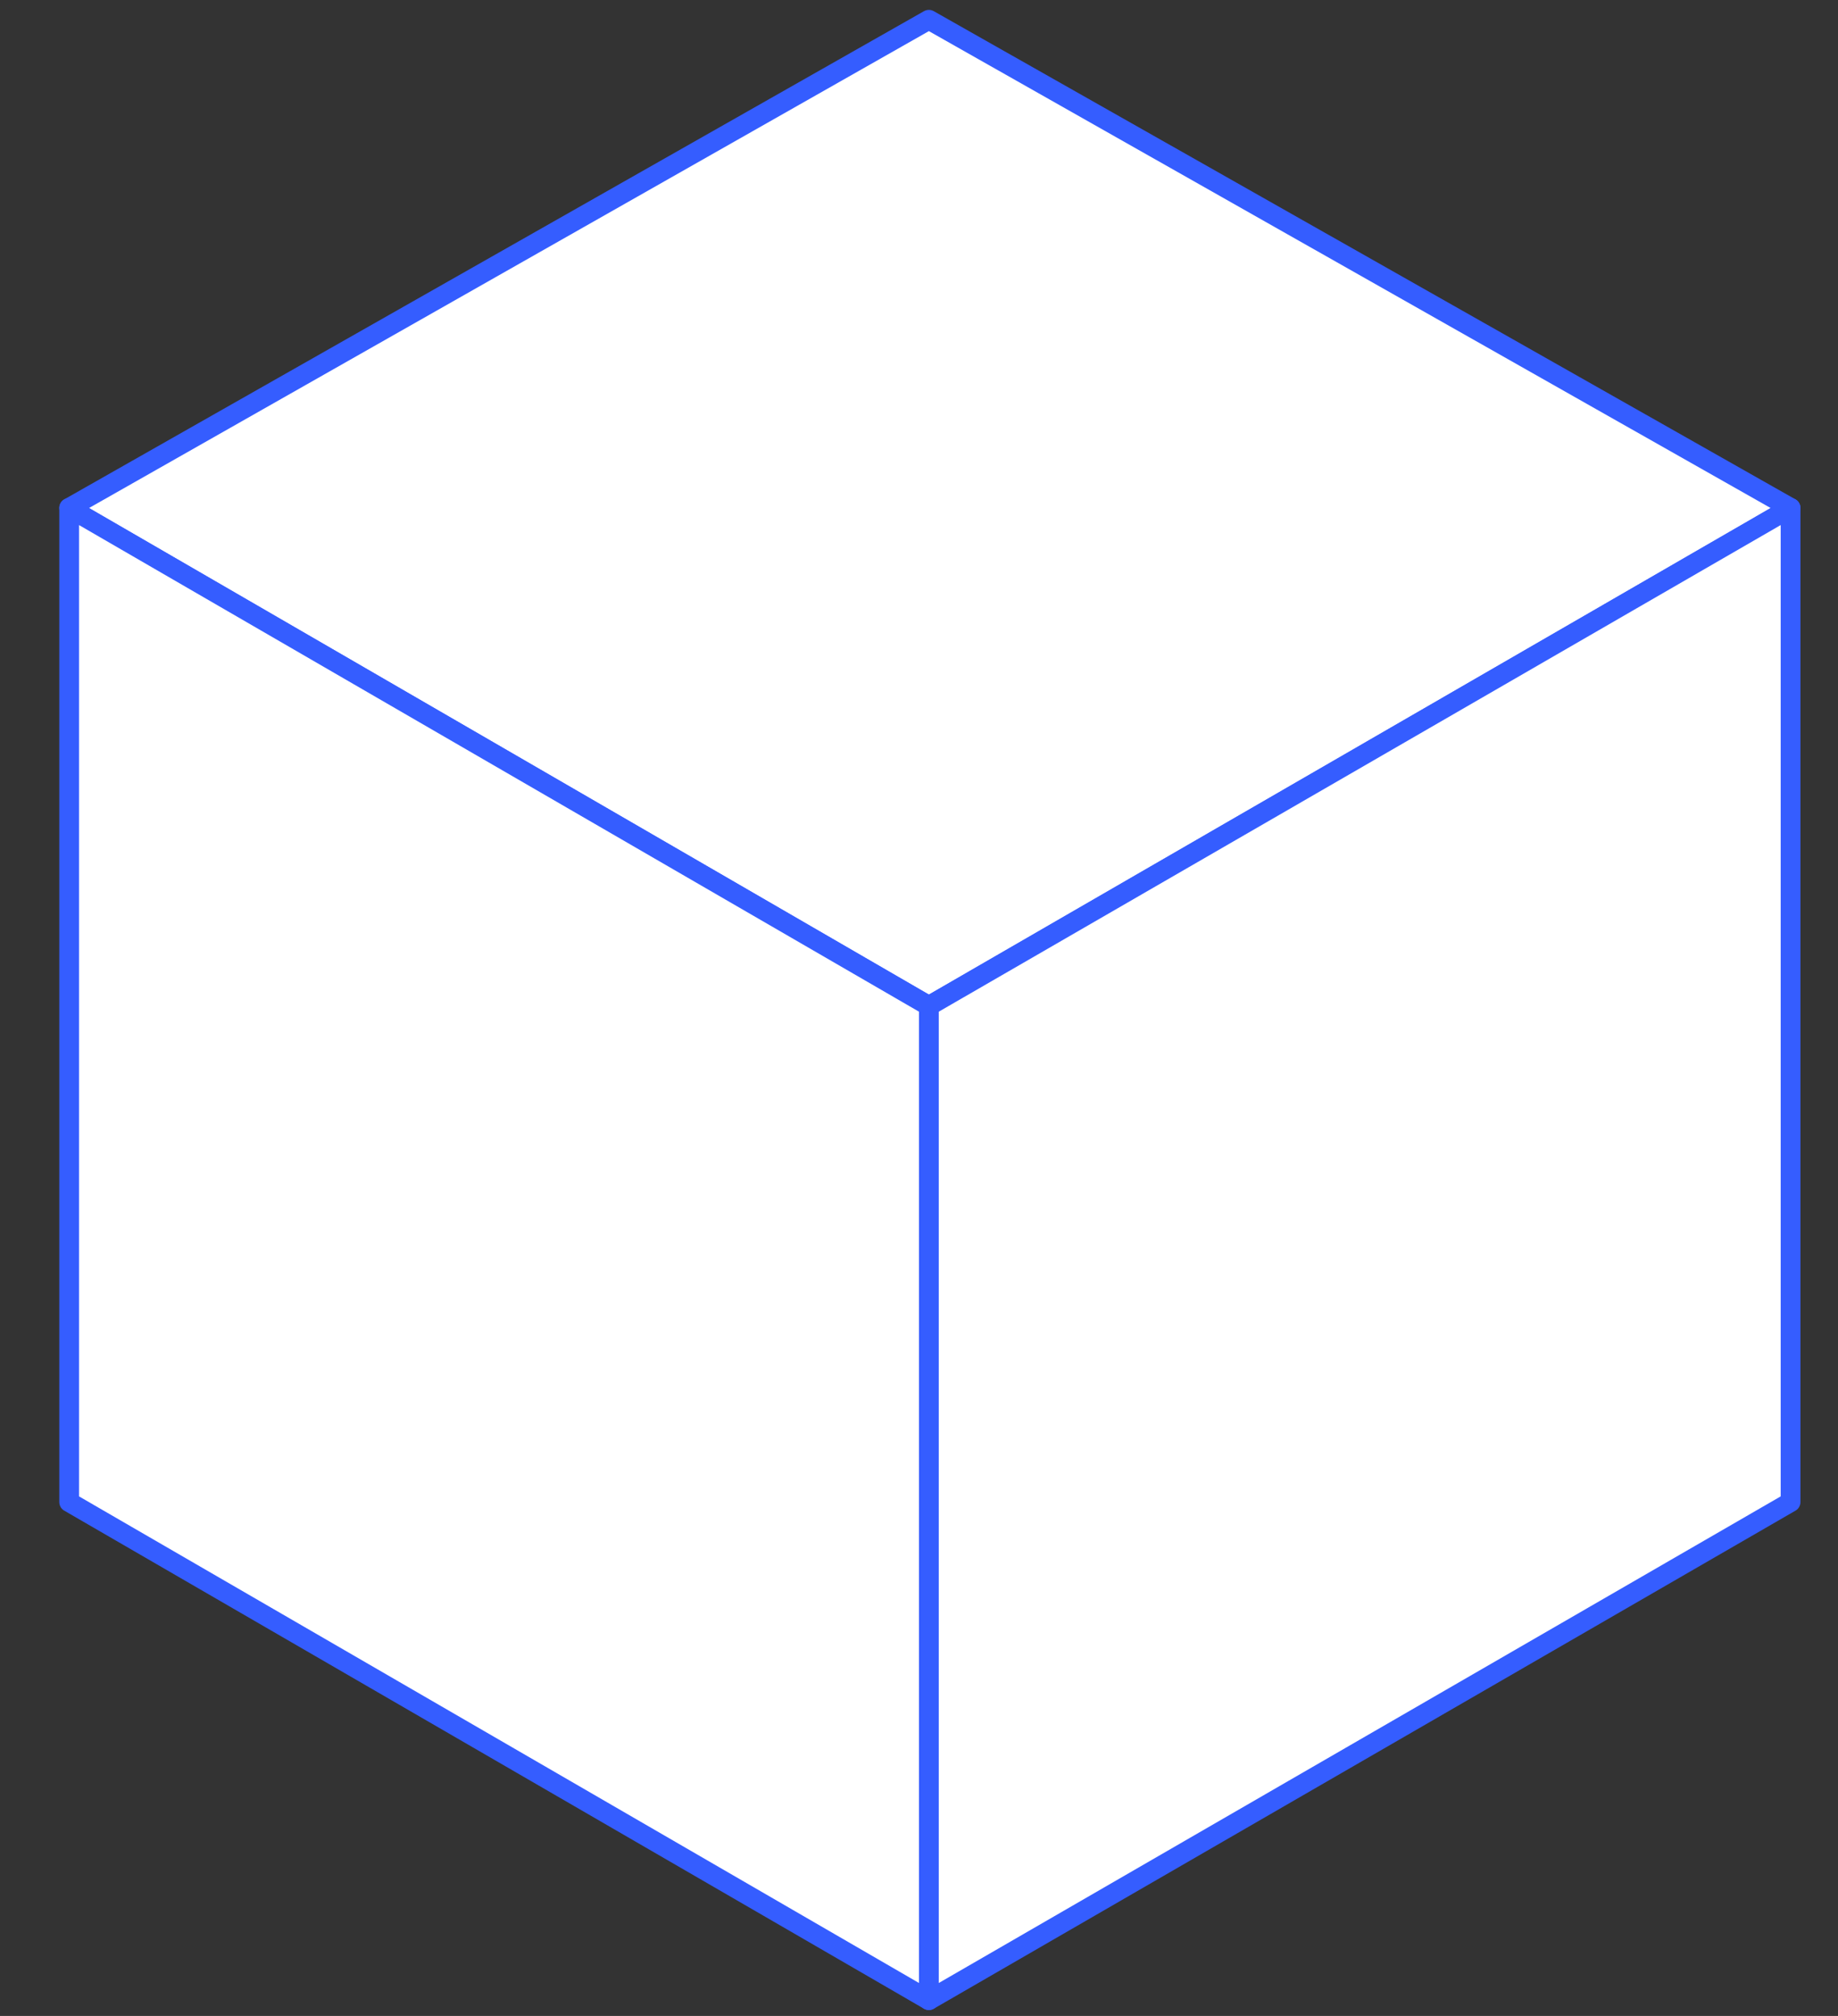 <?xml version="1.0" encoding="UTF-8"?> <!-- Generator: Adobe Illustrator 25.0.0, SVG Export Plug-In . SVG Version: 6.00 Build 0) --> <svg xmlns="http://www.w3.org/2000/svg" xmlns:xlink="http://www.w3.org/1999/xlink" id="Layer_1" x="0px" y="0px" viewBox="0 0 93 102" style="enable-background:new 0 0 93 102;" xml:space="preserve"><rect x="0" y="0" width="93" height="102" fill="#333333" stroke="none"/> <style type="text/css"> .st0{fill:#FFFFFF;stroke:#355DFF;stroke-linejoin:round;stroke-miterlimit:10;} </style> <g> <g> <polygon class="st0" points="47,1 90.6,25.7 47,50.9 3.5,25.7 "></polygon> <polygon class="st0" points="47,101.2 3.5,76 3.5,25.7 47,50.9 "></polygon> <polygon class="st0" points="90.6,76 47,101.2 47,50.9 90.6,25.7 "></polygon> </g> </g> </svg> 